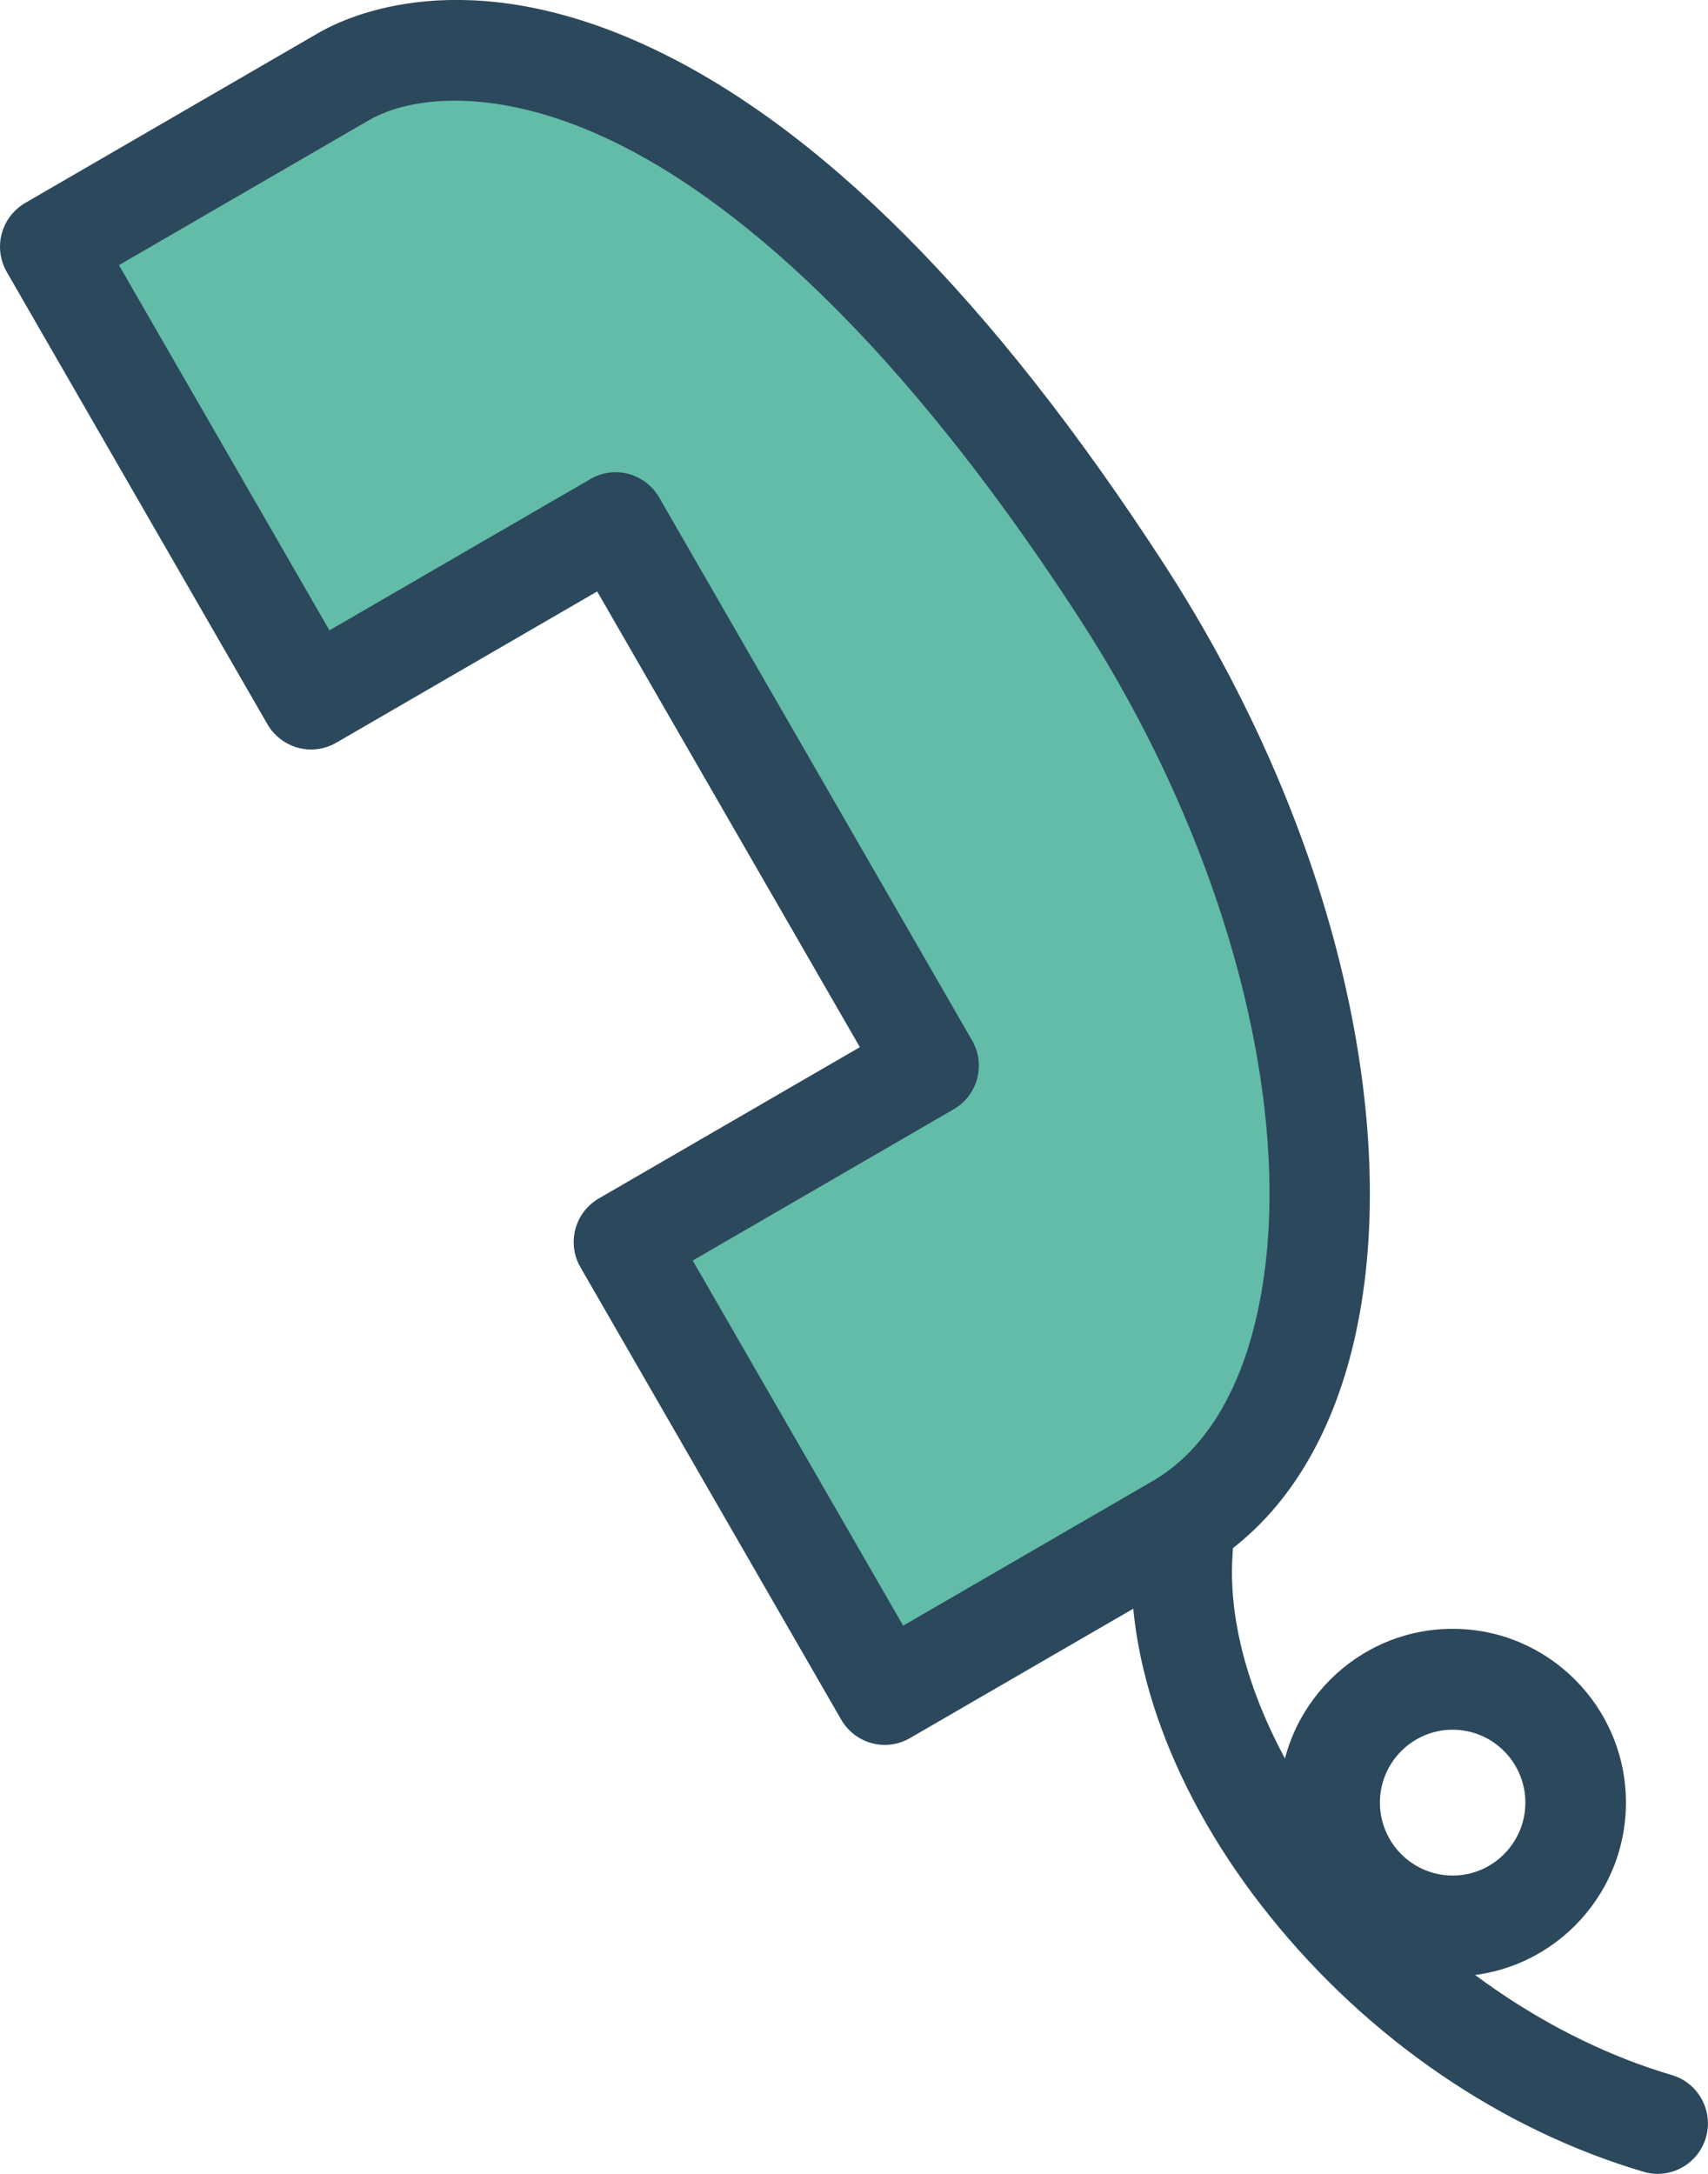 <svg width="44" height="56" viewBox="0 0 44 56" fill="none" xmlns="http://www.w3.org/2000/svg">
<path d="M8.876 2.149L1.34 6.518L8.041 18.143L15.866 13.609L23.907 27.56L16.082 32.095L22.782 43.72L30.317 39.351C35.441 36.383 35.324 25.319 28.869 15.374C19.041 0.222 11.38 0.696 8.876 2.149Z" fill="#62BCA7"/>
<path d="M22.794 44.95C22.683 44.95 22.57 44.935 22.459 44.906C22.127 44.816 21.845 44.599 21.672 44.302L14.954 32.647C14.594 32.026 14.807 31.233 15.426 30.873L22.151 26.975L15.384 15.236L8.66 19.134C8.364 19.305 8.011 19.353 7.679 19.263C7.346 19.173 7.065 18.957 6.891 18.66L0.173 7.004C0.003 6.707 -0.045 6.353 0.044 6.02C0.134 5.687 0.35 5.405 0.646 5.23L8.202 0.849C9.007 0.384 11.994 -0.972 16.659 1.179C21.076 3.214 25.559 7.706 29.982 14.524C32.17 17.897 33.771 21.588 34.612 25.201C35.42 28.671 35.507 31.93 34.863 34.627C34.223 37.304 32.885 39.3 30.994 40.398L23.438 44.776C23.24 44.891 23.015 44.95 22.791 44.95H22.794ZM17.844 32.47L23.267 41.878L29.701 38.148C30.961 37.415 31.877 35.99 32.346 34.021C33.523 29.097 31.742 22 27.813 15.941C22.639 7.967 18.305 4.795 15.579 3.541C12.769 2.245 10.593 2.464 9.498 3.1L3.064 6.83L8.487 16.238L15.211 12.34C15.83 11.979 16.62 12.193 16.98 12.814L25.041 26.801C25.401 27.422 25.188 28.215 24.569 28.575L17.844 32.473V32.47Z" fill="#2C485C"/>
<path d="M37.422 50.914C34.962 50.914 32.956 48.906 32.956 46.436C32.956 43.967 34.959 41.959 37.422 41.959C39.884 41.959 41.886 43.967 41.886 46.436C41.886 48.906 39.884 50.914 37.422 50.914ZM37.422 44.558C36.389 44.558 35.548 45.401 35.548 46.436C35.548 47.472 36.389 48.315 37.422 48.315C38.454 48.315 39.295 47.472 39.295 46.436C39.295 45.401 38.454 44.558 37.422 44.558Z" fill="#2C485C"/>
<path d="M42.704 56C42.584 56 42.461 55.982 42.339 55.946C38.679 54.865 35.261 52.531 32.72 49.371C30.227 46.274 28.938 42.775 29.174 39.765C29.231 39.051 29.856 38.517 30.569 38.574C31.281 38.63 31.814 39.255 31.757 39.972C31.571 42.325 32.654 45.154 34.734 47.741C36.919 50.454 39.956 52.537 43.069 53.455C43.754 53.656 44.146 54.379 43.946 55.066C43.781 55.631 43.263 56 42.704 56Z" fill="#2C485C"/>
</svg>
